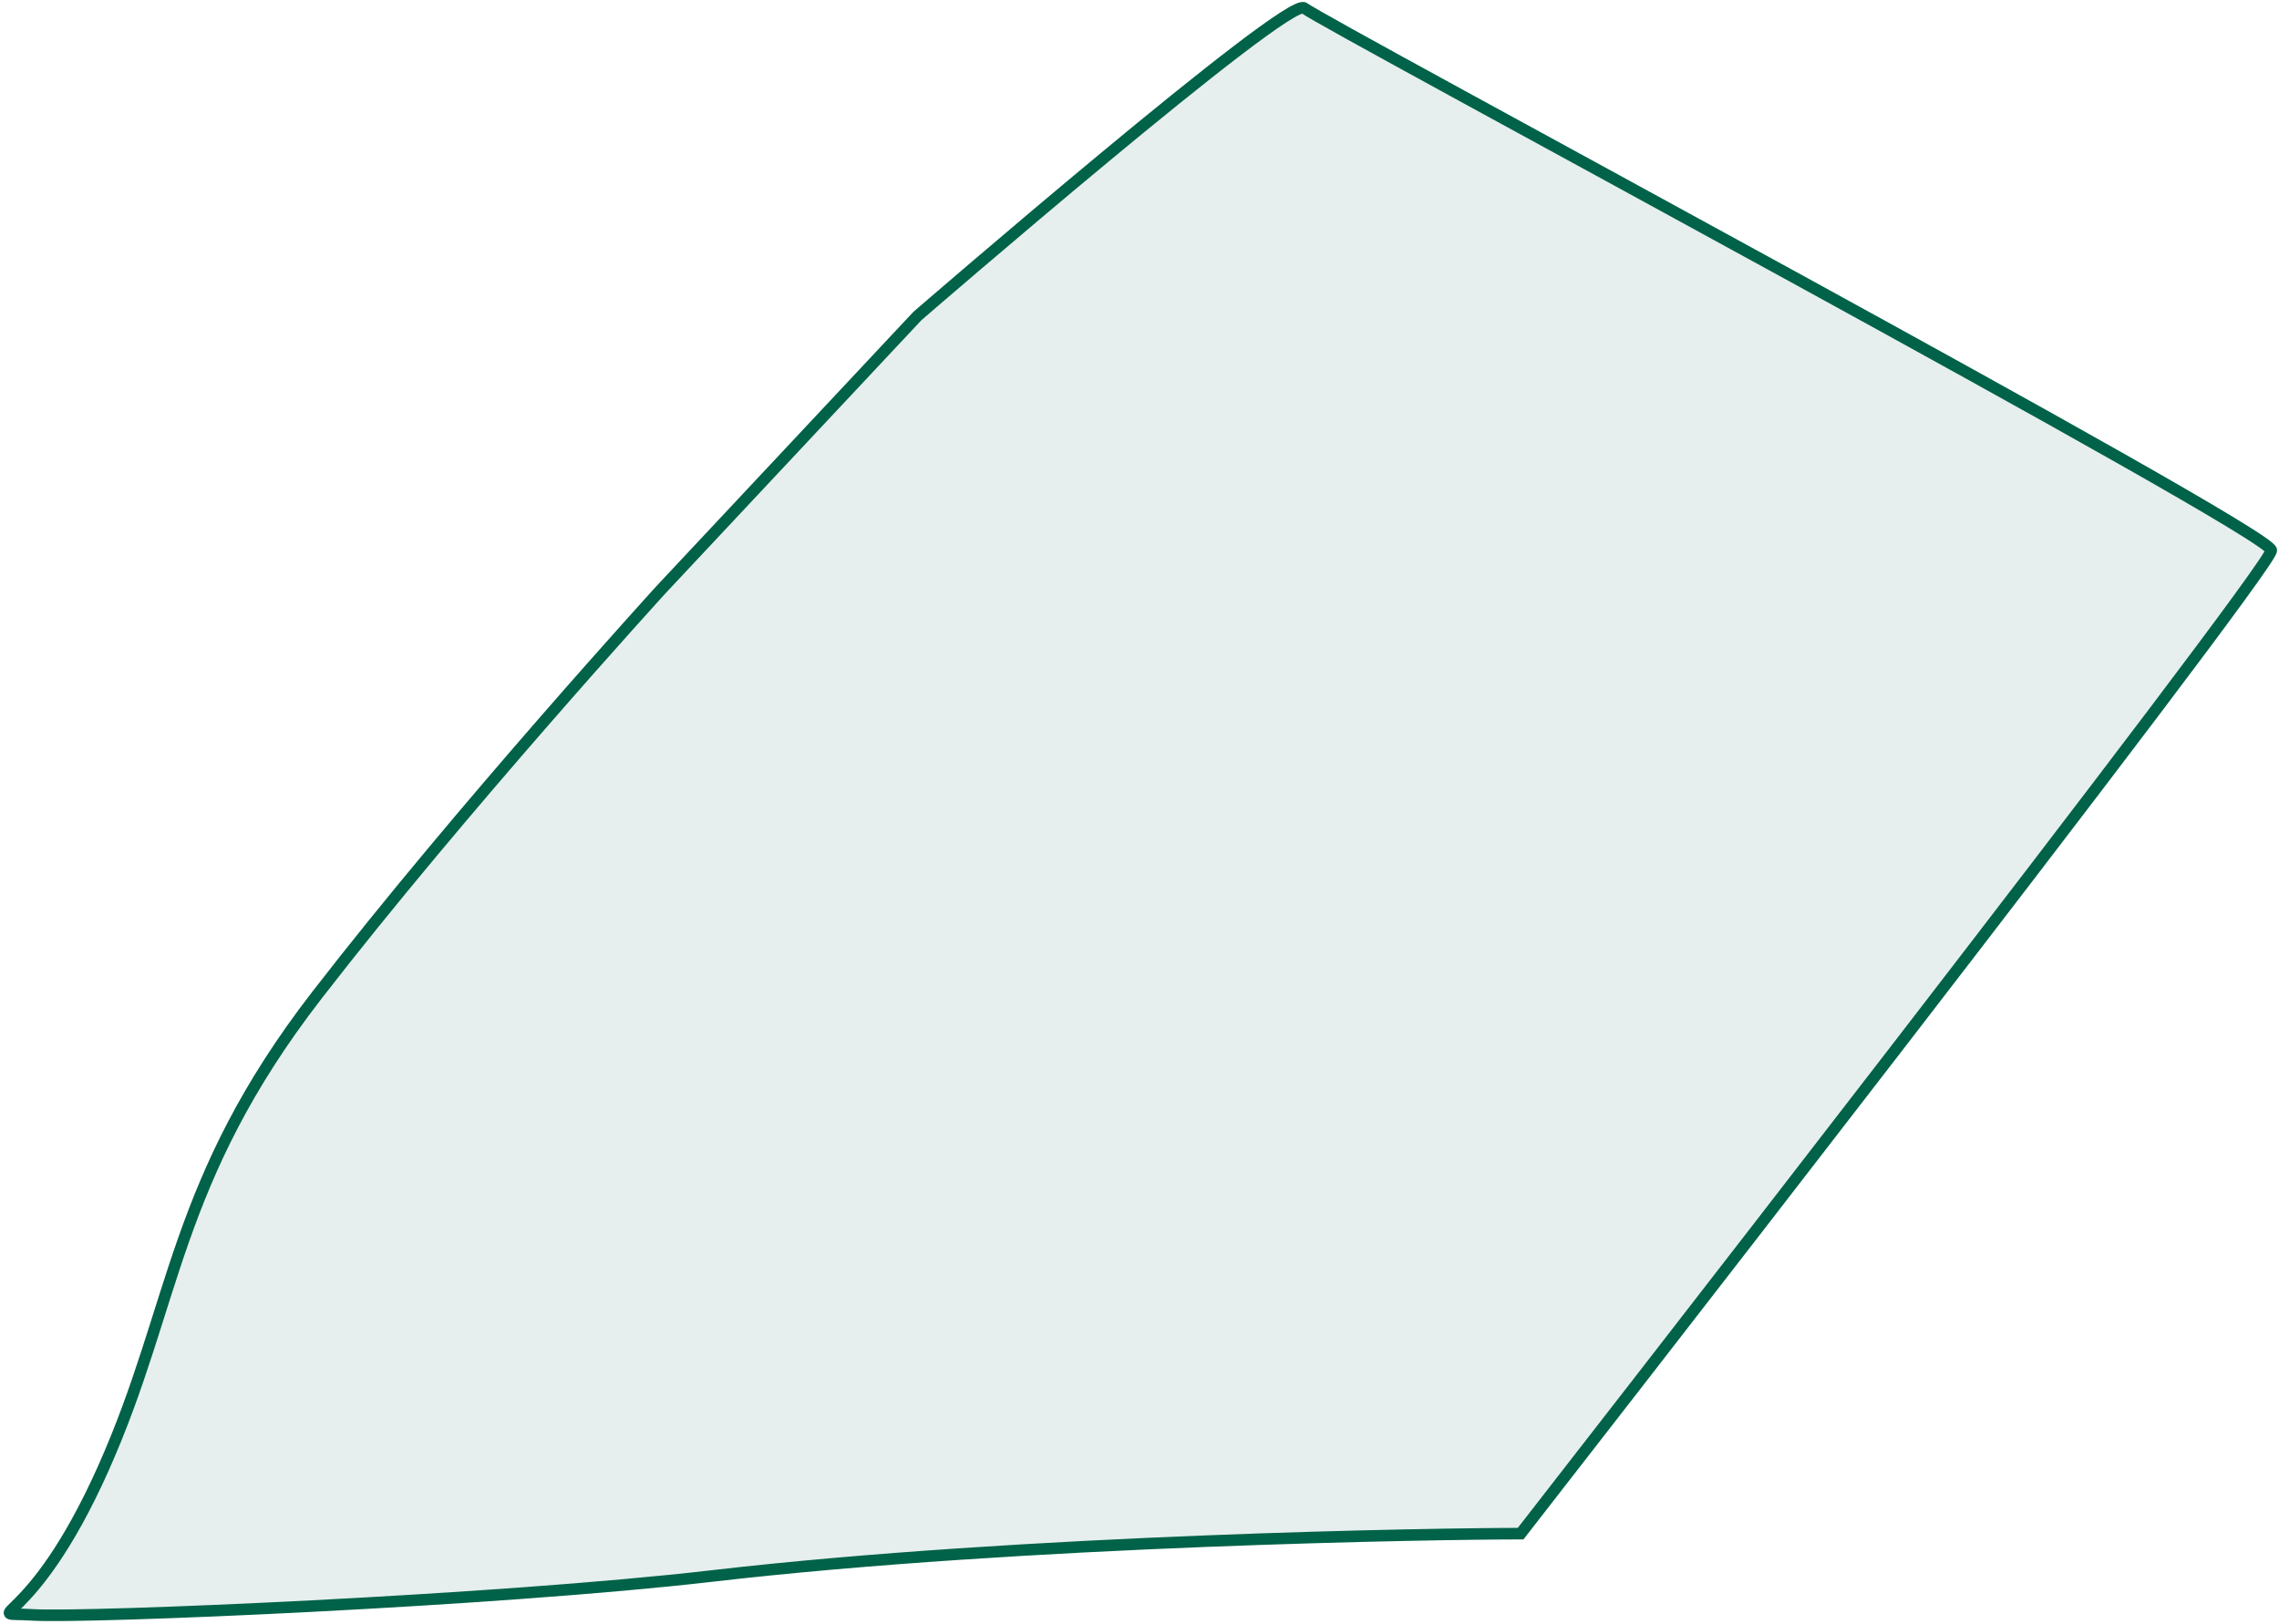 <?xml version="1.0" encoding="UTF-8"?> <svg xmlns="http://www.w3.org/2000/svg" width="592" height="422" viewBox="0 0 592 422" fill="none"><path d="M238.311 82.109C238.311 82.109 334.812 -1.393 338.812 2.107C342.812 5.607 590 138 590 143C590 148 395 398.5 395 398.5C374.5 398.5 266 400.098 185 409.5C129 416 22.5 420.5 8.311 419.605C-5.877 418.711 7.812 424.105 26.811 381.605C45.812 339.105 44.811 307.106 82.311 258.606C119.811 210.106 171.811 153.106 171.811 153.106L238.311 82.109Z" fill="#006248" fill-opacity="0.1" stroke="#006248" stroke-width="3"></path></svg> 